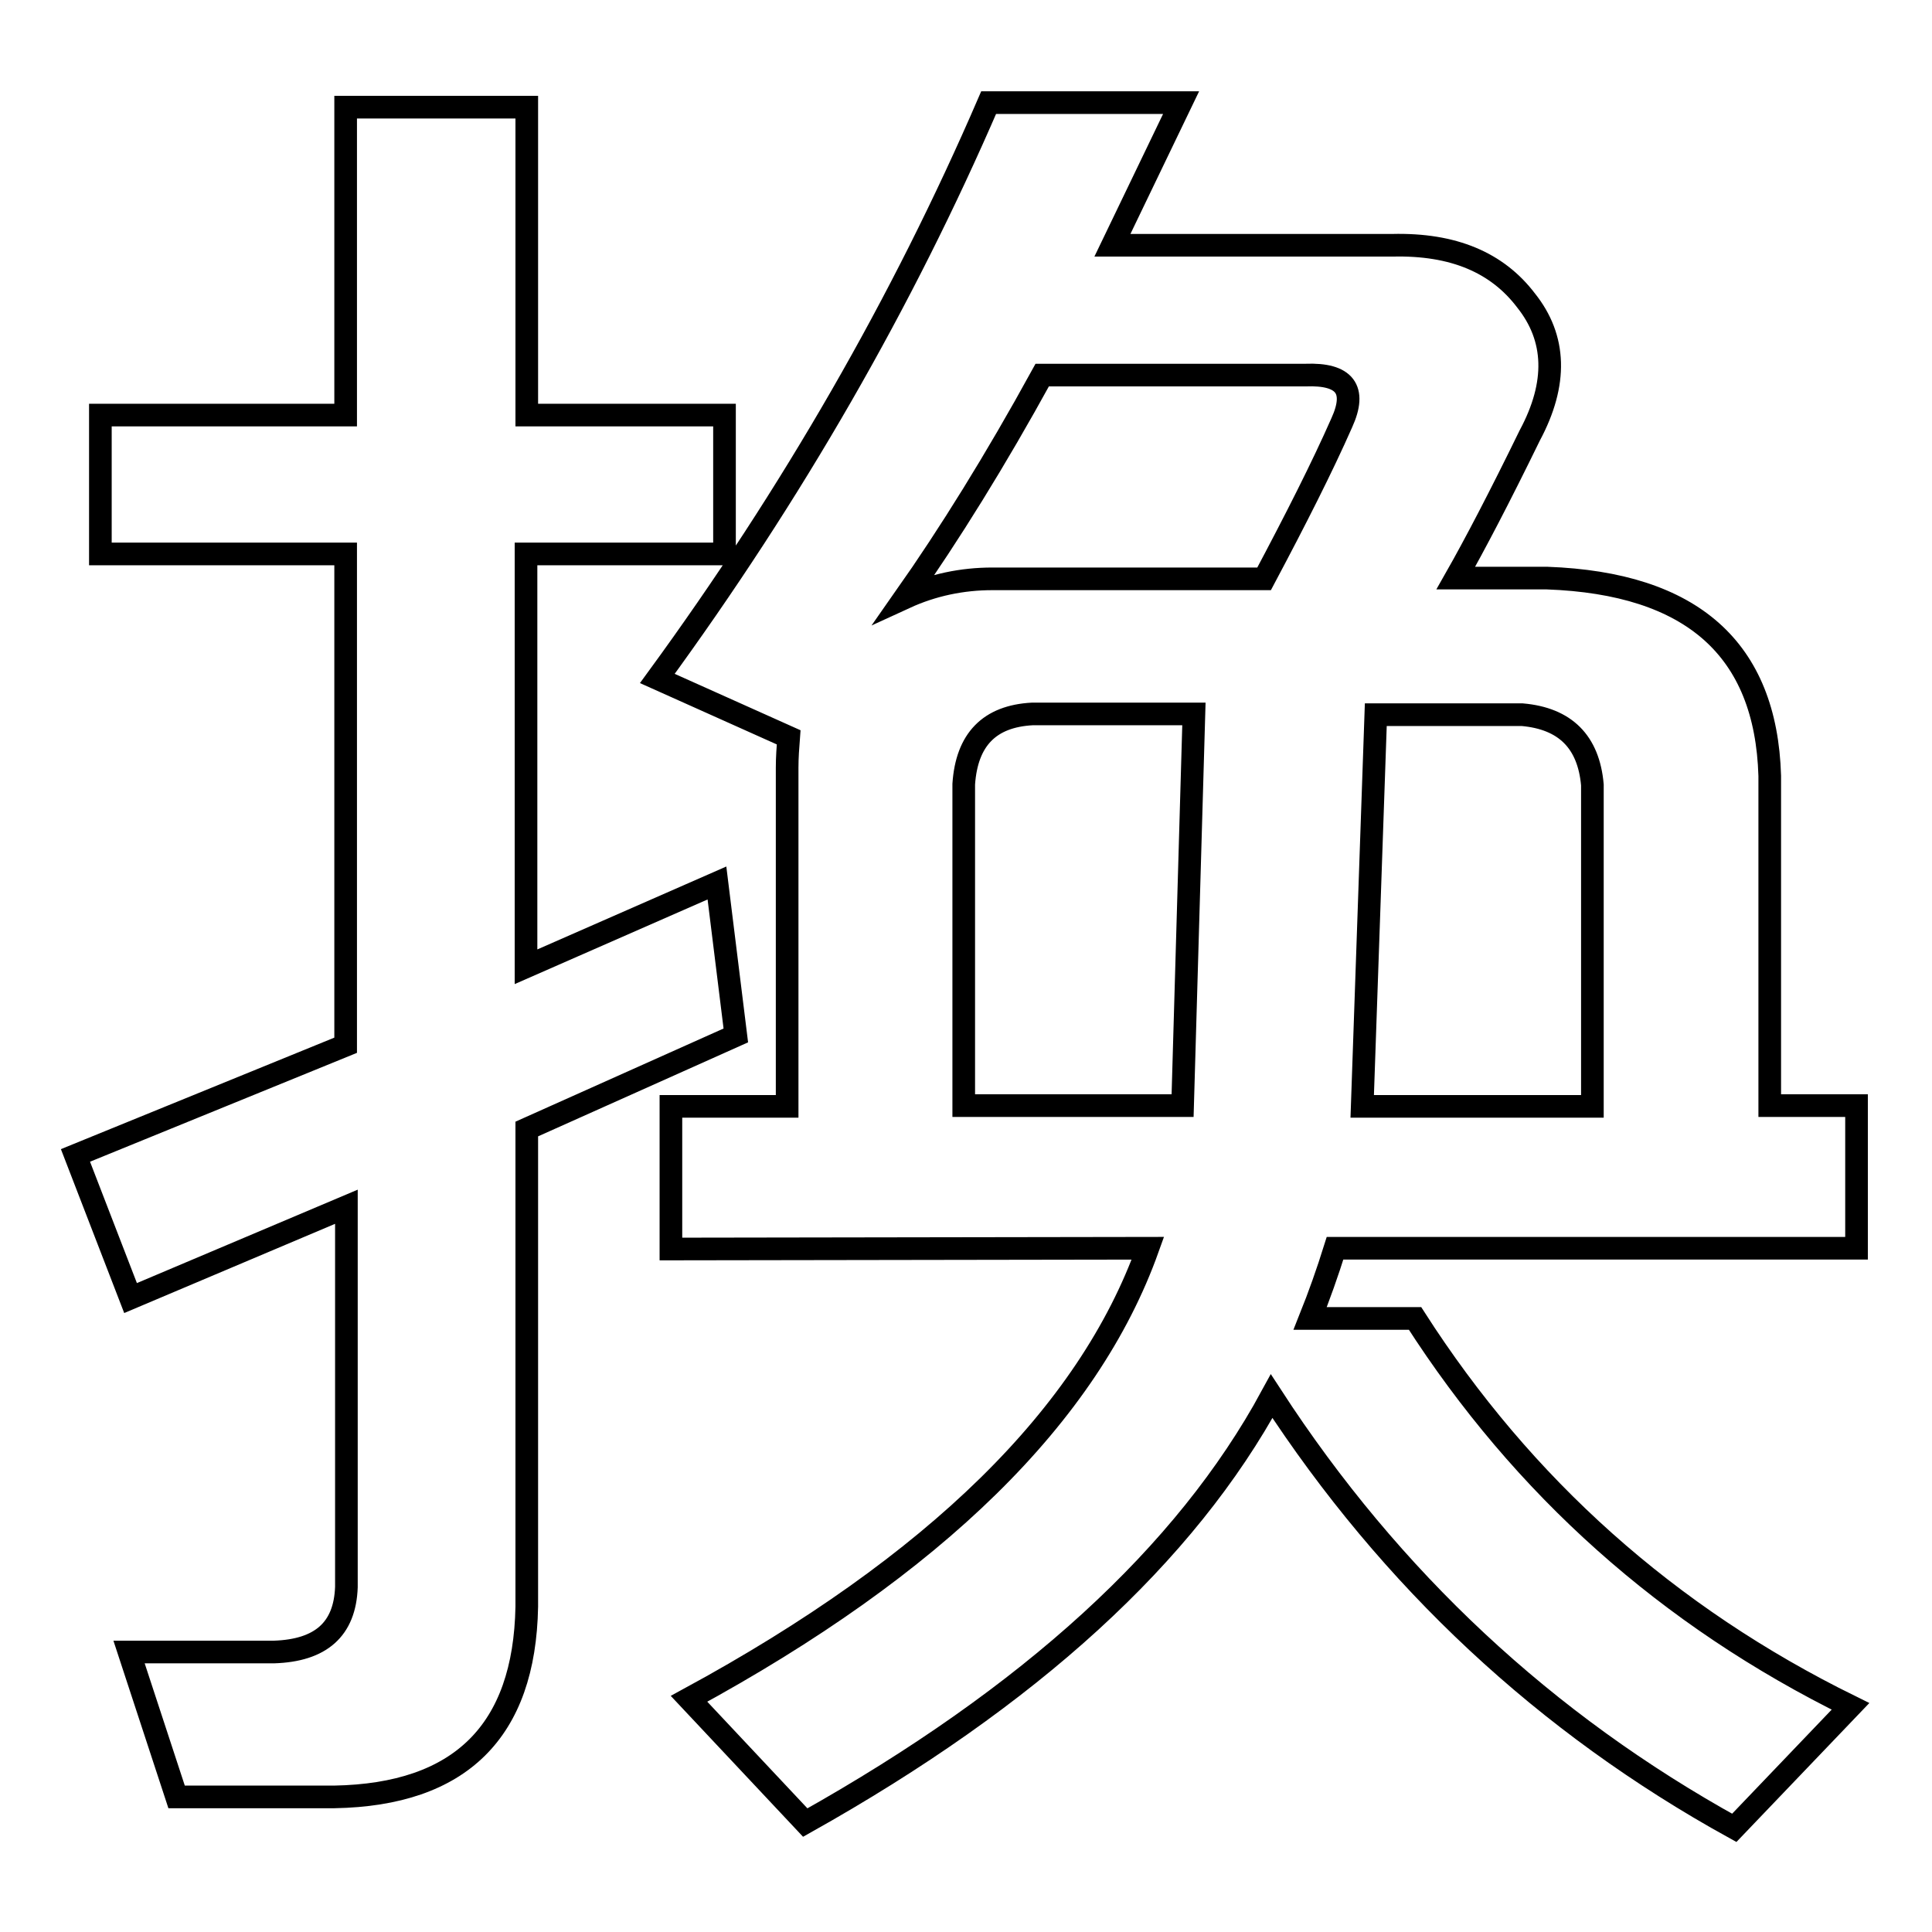 <?xml version="1.0" encoding="utf-8"?>
<!-- Svg Vector Icons : http://www.onlinewebfonts.com/icon -->
<!DOCTYPE svg PUBLIC "-//W3C//DTD SVG 1.1//EN" "http://www.w3.org/Graphics/SVG/1.1/DTD/svg11.dtd">
<svg version="1.1" xmlns="http://www.w3.org/2000/svg" xmlns:xlink="http://www.w3.org/1999/xlink" x="0px" y="0px" viewBox="0 0 256 256" enable-background="new 0 0 256 256" xml:space="preserve">
<g><g><path stroke-width="3" fill-opacity="0" stroke="#000000"  d="M17.3,172L10,153.1l35.8-14.6V73.4H13.3V55h32.5V14.2h24V55H96v18.4H69.7v54.7L95,117l2.5,20.2l-27.7,12.4v63.3c-0.3,16.5-8.8,24.9-25.5,25.2H23.4l-6.3-19.2h19.2c6.2-0.2,9.4-3,9.6-8.6v-50.4L17.3,172z M88.9,165.5v-18.9h15.4v-44.9c0-1.3,0.1-2.7,0.2-4l-17.4-7.8C105,65.4,119.6,40,131,13.6h25.5l-9.1,18.9h37.1c8.1-0.2,13.9,2.3,17.7,7.3c4,5,4.2,11,0.5,17.9c-4,8.2-7.3,14.5-9.8,18.9h12.1c19.2,0.7,29,9.4,29.5,26.2v43.7H246v18.9h-69.1c-1,3.2-2.1,6.3-3.3,9.3h13.9c14.3,22.3,33.5,39.5,57.7,51.4l-15.4,16.1c-25-13.8-45.5-32.9-61.3-57.2c-11.4,21-32,39.8-61.8,56.5l-15.4-16.4c32.6-17.7,52.9-37.6,60.8-59.7L88.9,165.5L88.9,165.5z M138.1,49.7c-6.2,11.3-12.3,21.1-18.2,29.5c3.7-1.7,7.6-2.5,11.6-2.5h36c4.2-7.9,7.7-14.8,10.3-20.7c2-4.4,0.4-6.5-4.8-6.3L138.1,49.7L138.1,49.7z M158.2,94.6h-21.4c-5.7,0.3-8.7,3.4-9.1,9.3v42.6h29L158.2,94.6z M180.5,146.6H211v-42.6c-0.5-5.7-3.6-8.8-9.3-9.3h-19.4L180.5,146.6z"/></g></g>
</svg>